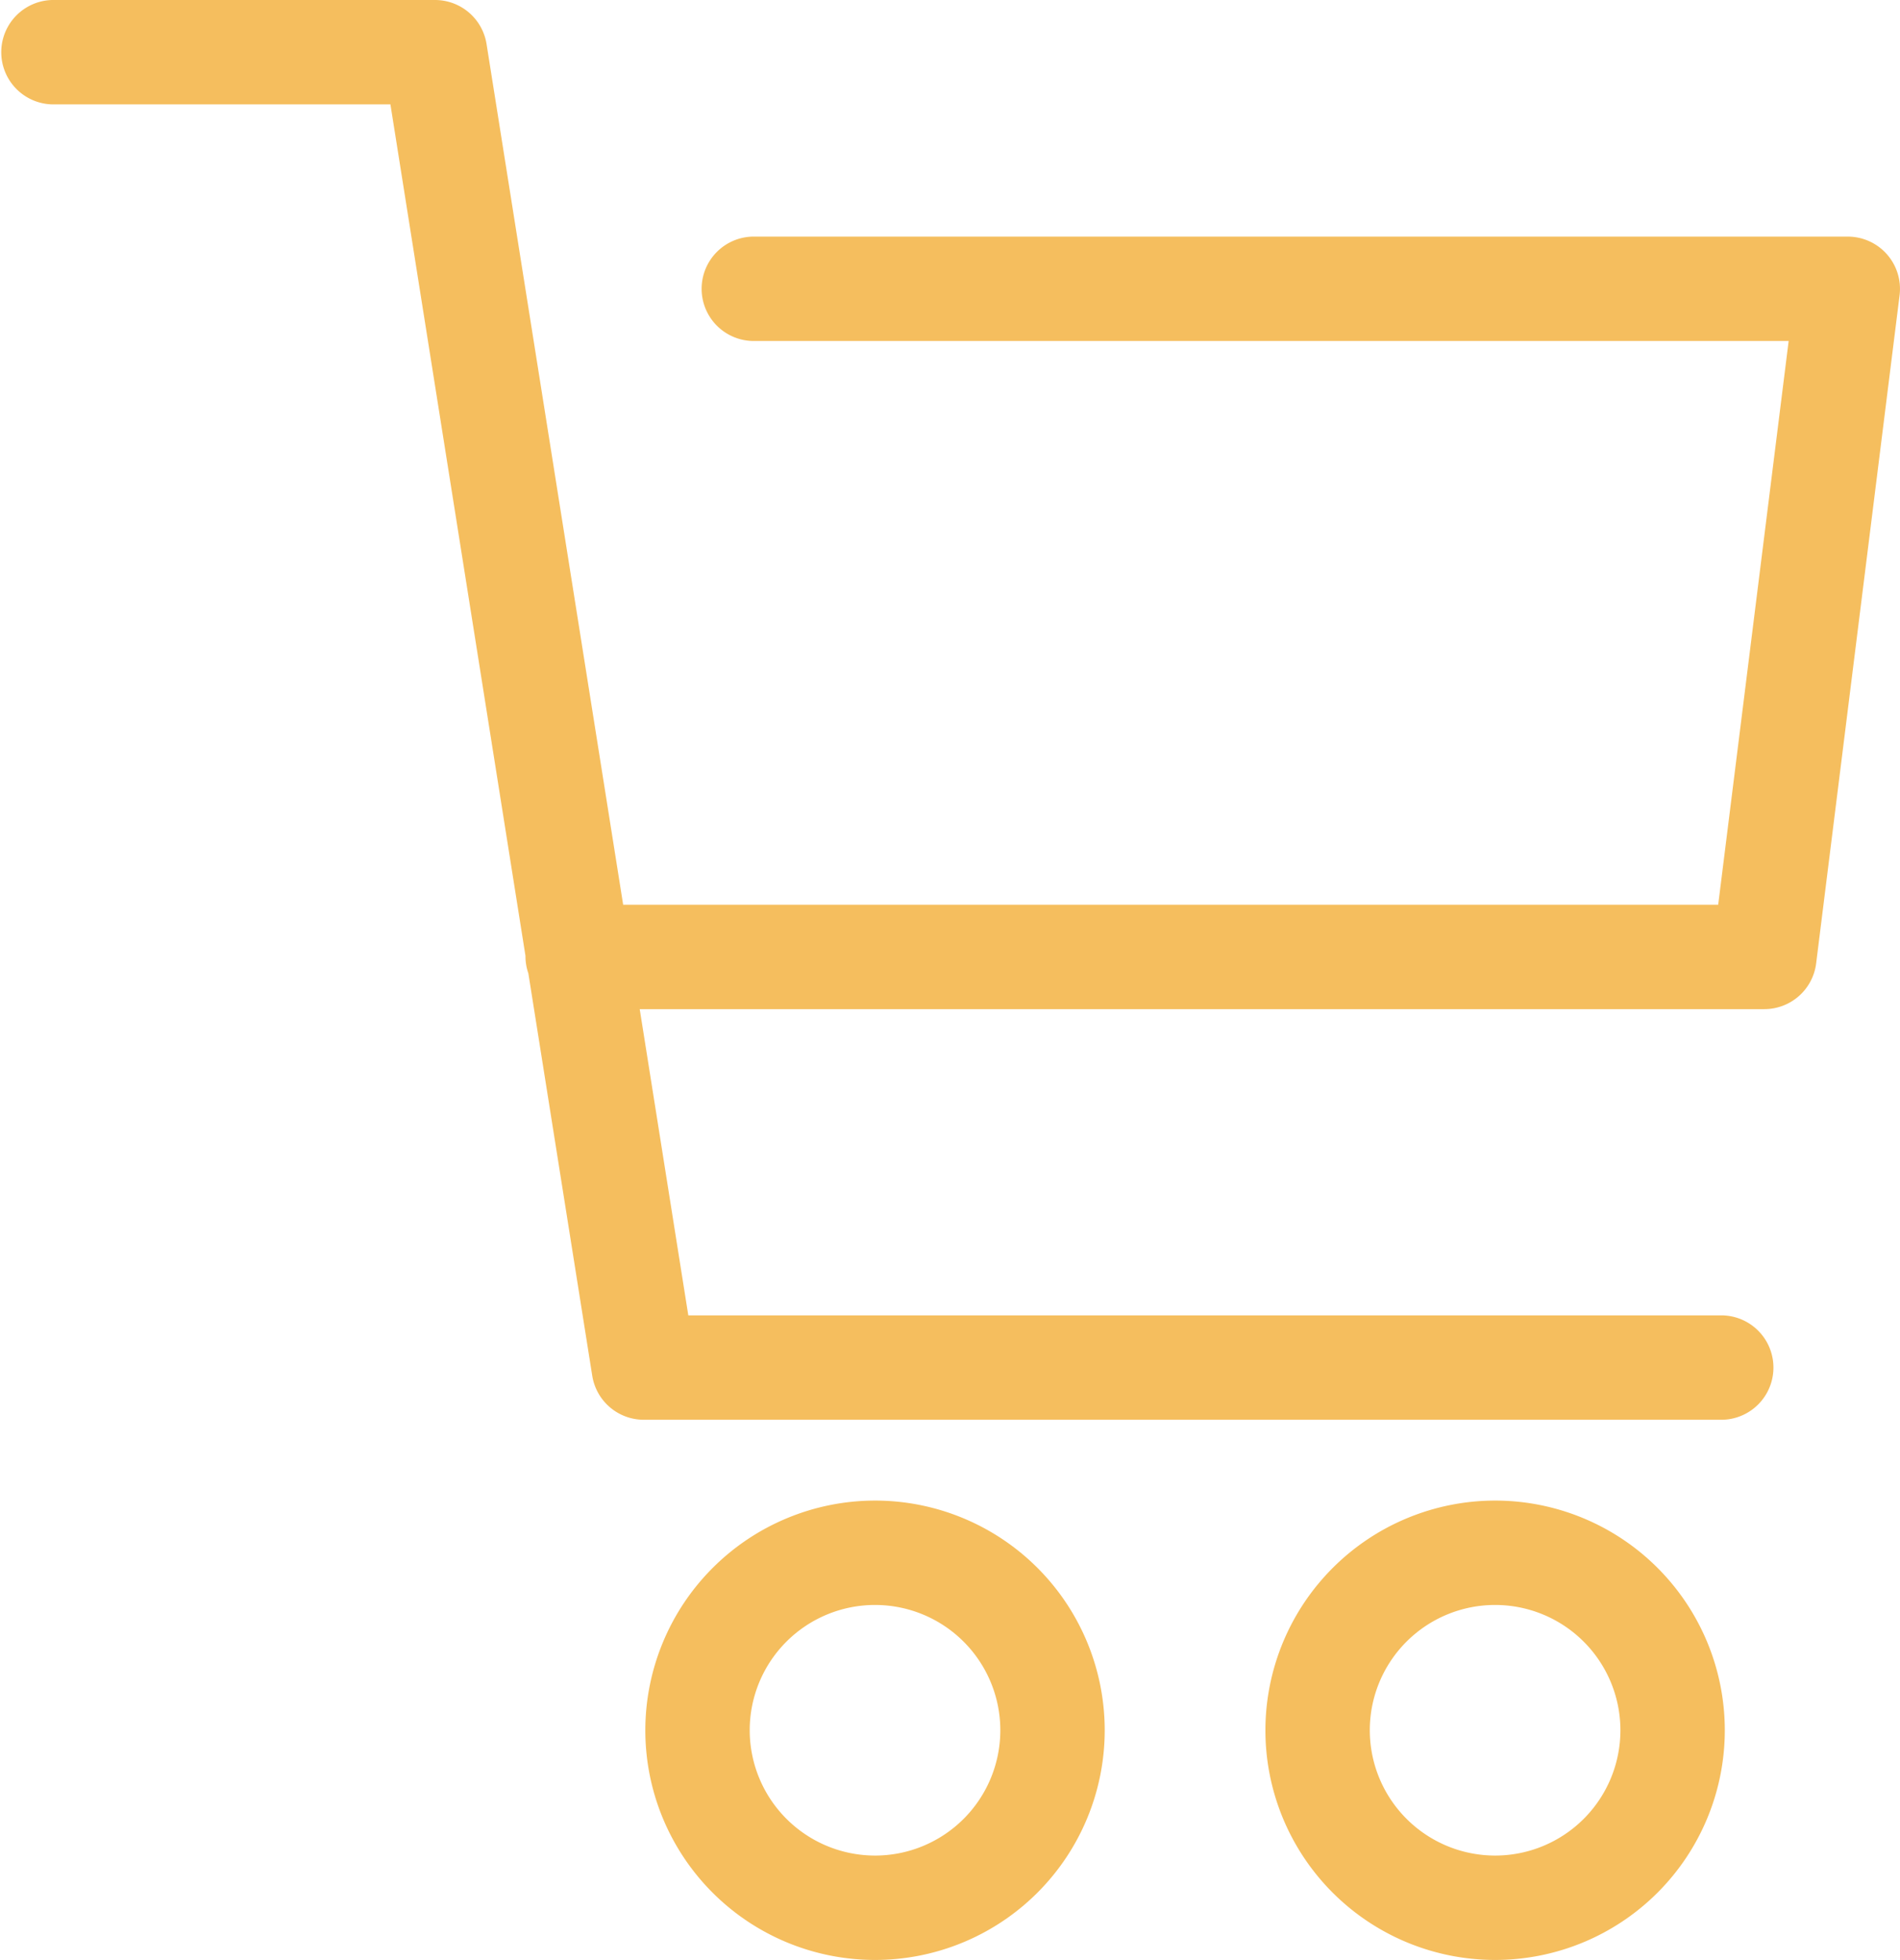 <svg viewBox="0 0 59.318 61.191" height="61.191" width="59.318" xmlns:xlink="http://www.w3.org/1999/xlink" xmlns="http://www.w3.org/2000/svg" id="icon_cart">
  <defs>
    <clipPath id="clip-path">
      <rect fill="none" height="61.191" width="59.318" data-sanitized-data-name="長方形 13" data-name="長方形 13" id="長方形_13"></rect>
    </clipPath>
  </defs>
  <g clip-path="url(#clip-path)" transform="translate(0)" data-sanitized-data-name="グループ 36" data-name="グループ 36" id="グループ_36">
    <path fill="#f5be5e" transform="translate(0)" d="M1.629,0H13.58A1.63,1.63,0,0,1,15.19,1.374l4.265,26.872H53.642l2.2-17.6H23.575a1.63,1.63,0,1,1,0-3.259H57.688a1.631,1.631,0,0,1,1.617,1.832L56.7,30.078a1.63,1.63,0,0,1-1.617,1.428H19.972l1.517,9.561H53.777a1.63,1.63,0,0,1,0,3.259H20.1a1.63,1.63,0,0,1-1.61-1.374L16.495,30.388a1.623,1.623,0,0,1-.09-.512c0-.012,0-.022,0-.034L12.189,3.259H1.629A1.63,1.63,0,0,1,1.629,0" data-sanitized-data-name="パス 10" data-name="パス 10" id="パス_10"></path>
    <path fill="#f5be5e" transform="translate(31.114 -25.022)" d="M15.563,71.871a7.171,7.171,0,1,1-7.171,7.171,7.178,7.178,0,0,1,7.171-7.171m0,11.083a3.912,3.912,0,1,0-3.912-3.912,3.916,3.916,0,0,0,3.912,3.912" data-sanitized-data-name="パス 11" data-name="パス 11" id="パス_11"></path>
    <path fill="#f5be5e" transform="translate(-17.944 -25.022)" d="M45.262,71.871a7.171,7.171,0,1,1-7.171,7.171,7.179,7.179,0,0,1,7.171-7.171m0,11.083a3.912,3.912,0,1,0-3.912-3.912,3.916,3.916,0,0,0,3.912,3.912" data-sanitized-data-name="パス 12" data-name="パス 12" id="パス_12"></path>
  </g>
</svg>
